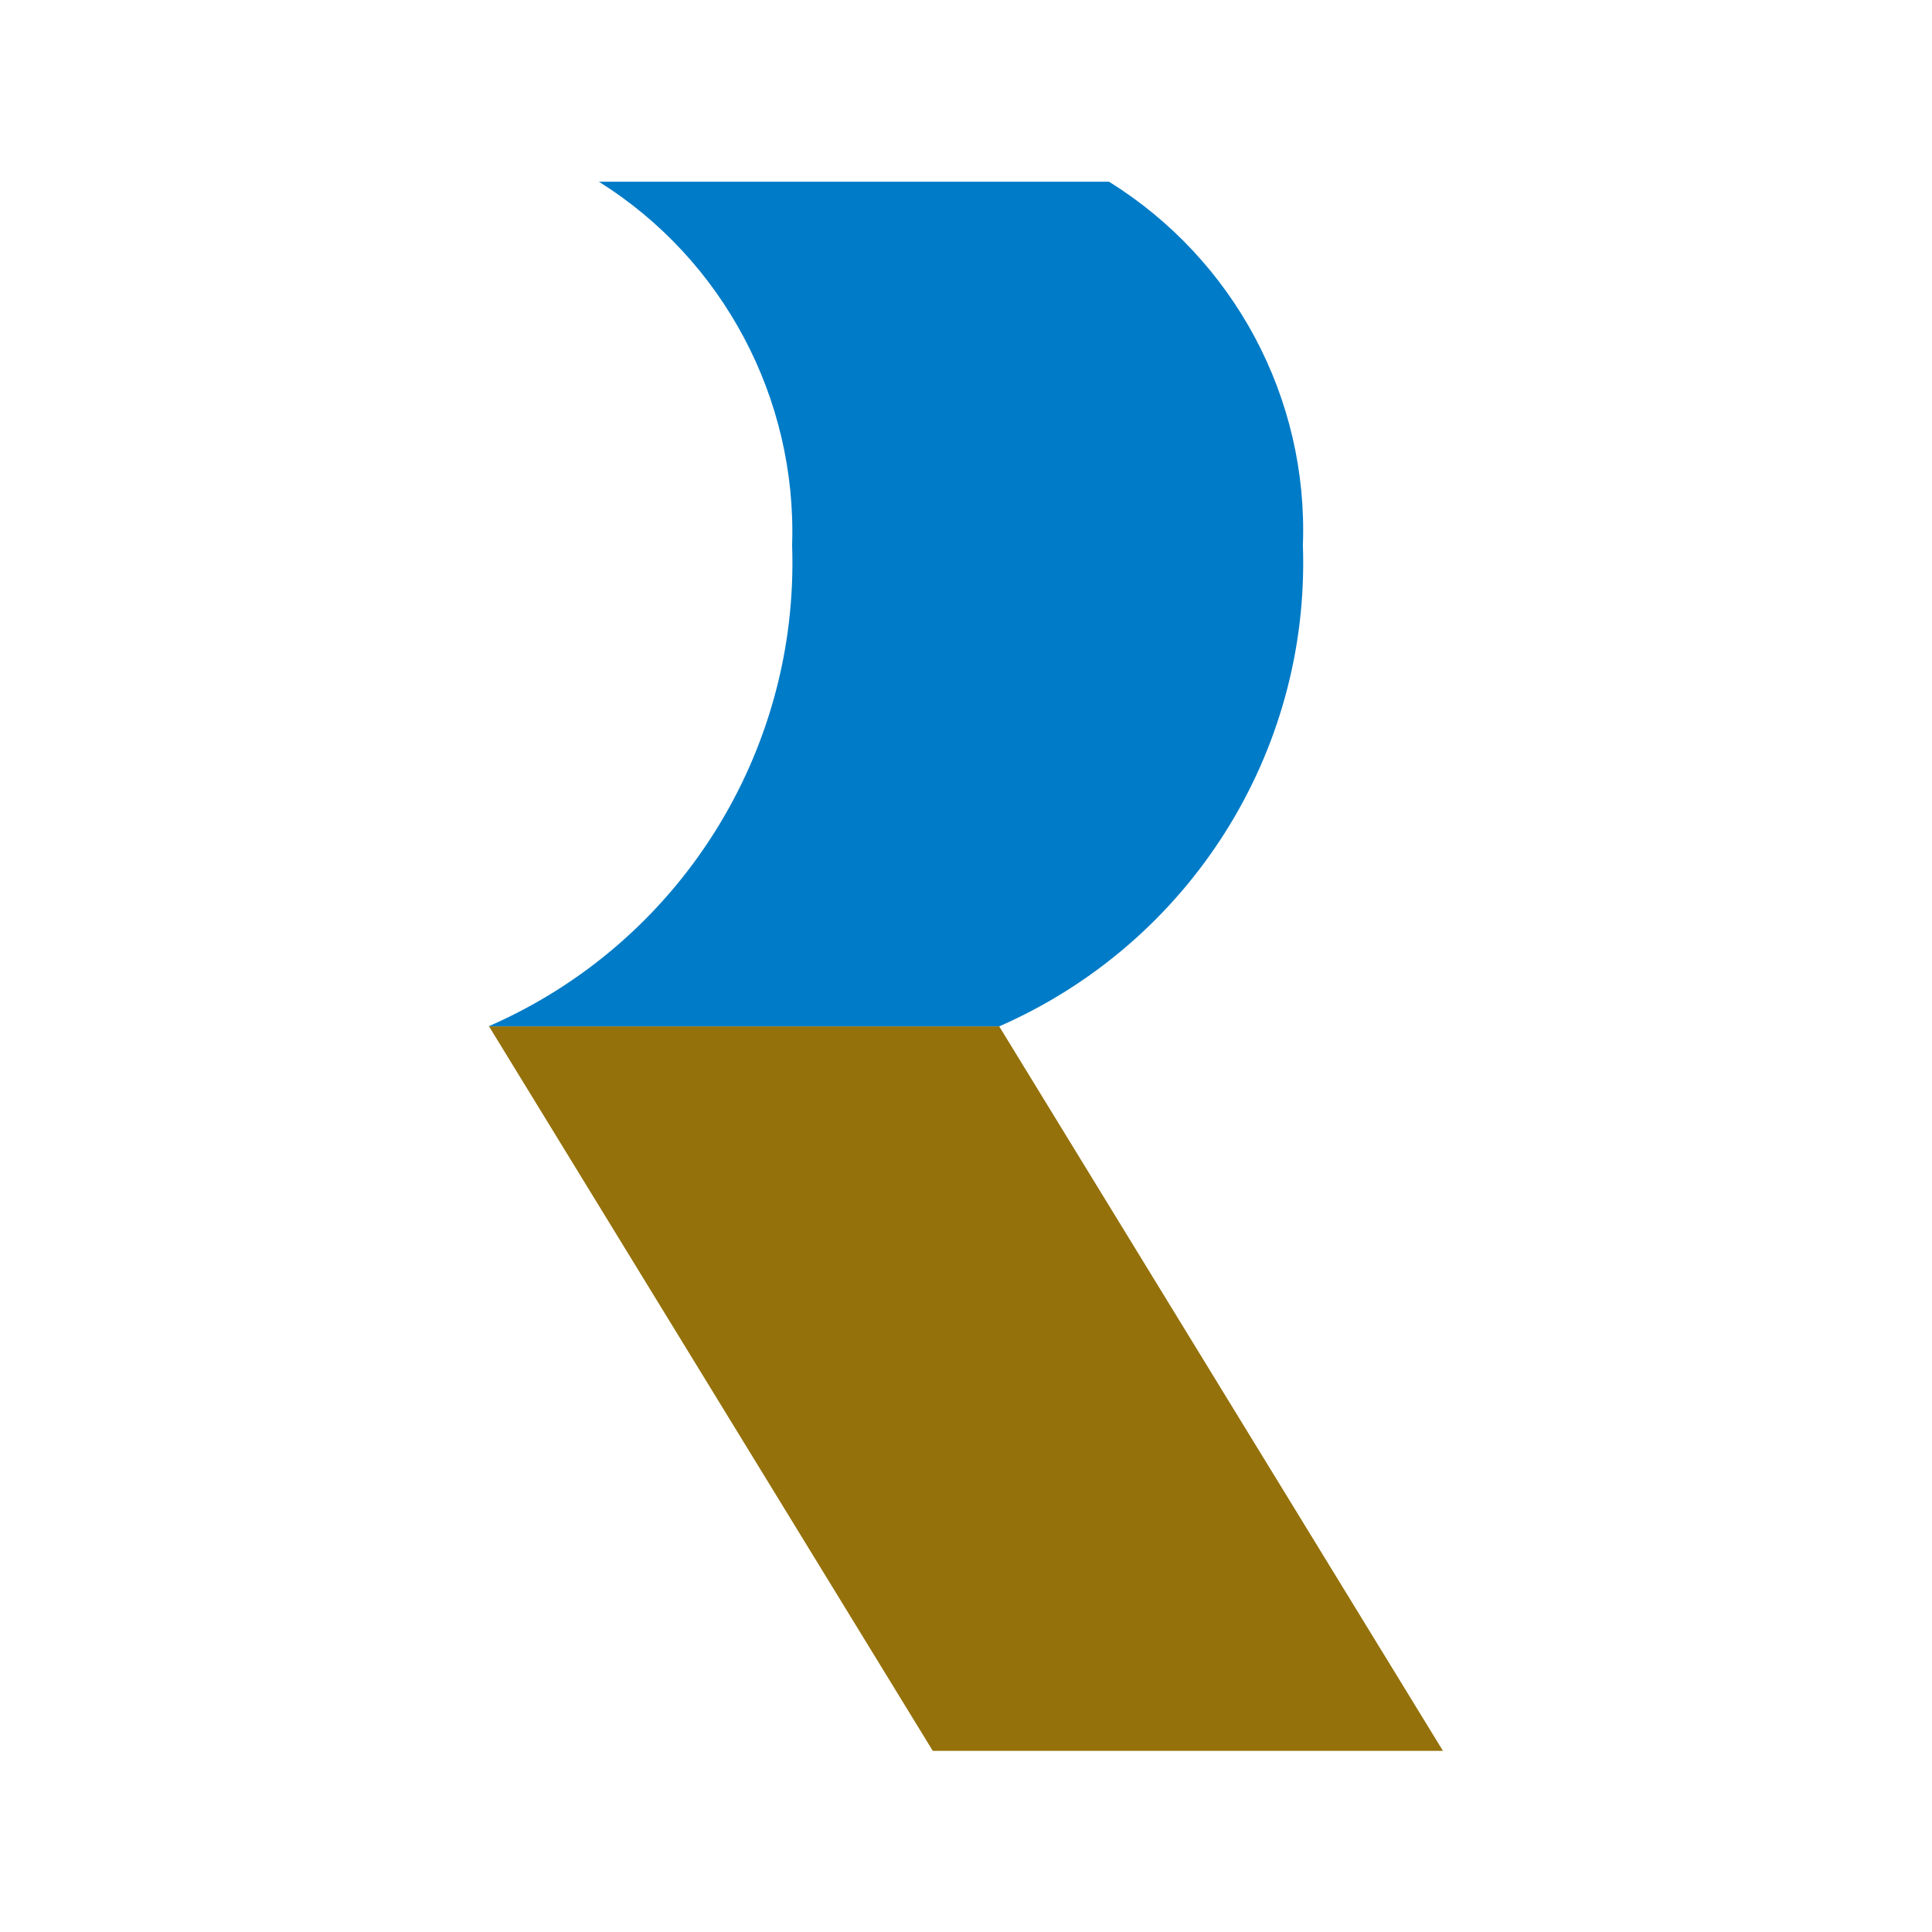 <svg xmlns="http://www.w3.org/2000/svg" width="32" height="32" viewBox="0 0 32 32">
  <path d="M8.1,17h8.45c3.15-1.38,5.15-4.53,5.03-7.97.09-2.44-1.14-4.73-3.21-6.02h-8.45c2.06,1.29,3.28,3.59,3.2,6.02.12,3.44-1.88,6.6-5.03,7.97Z" fill="#007bc7"/>
  <polygon points="8.1 17 15.45 29 23.9 29 16.55 17 8.1 17" fill="#94710a"/>
</svg>